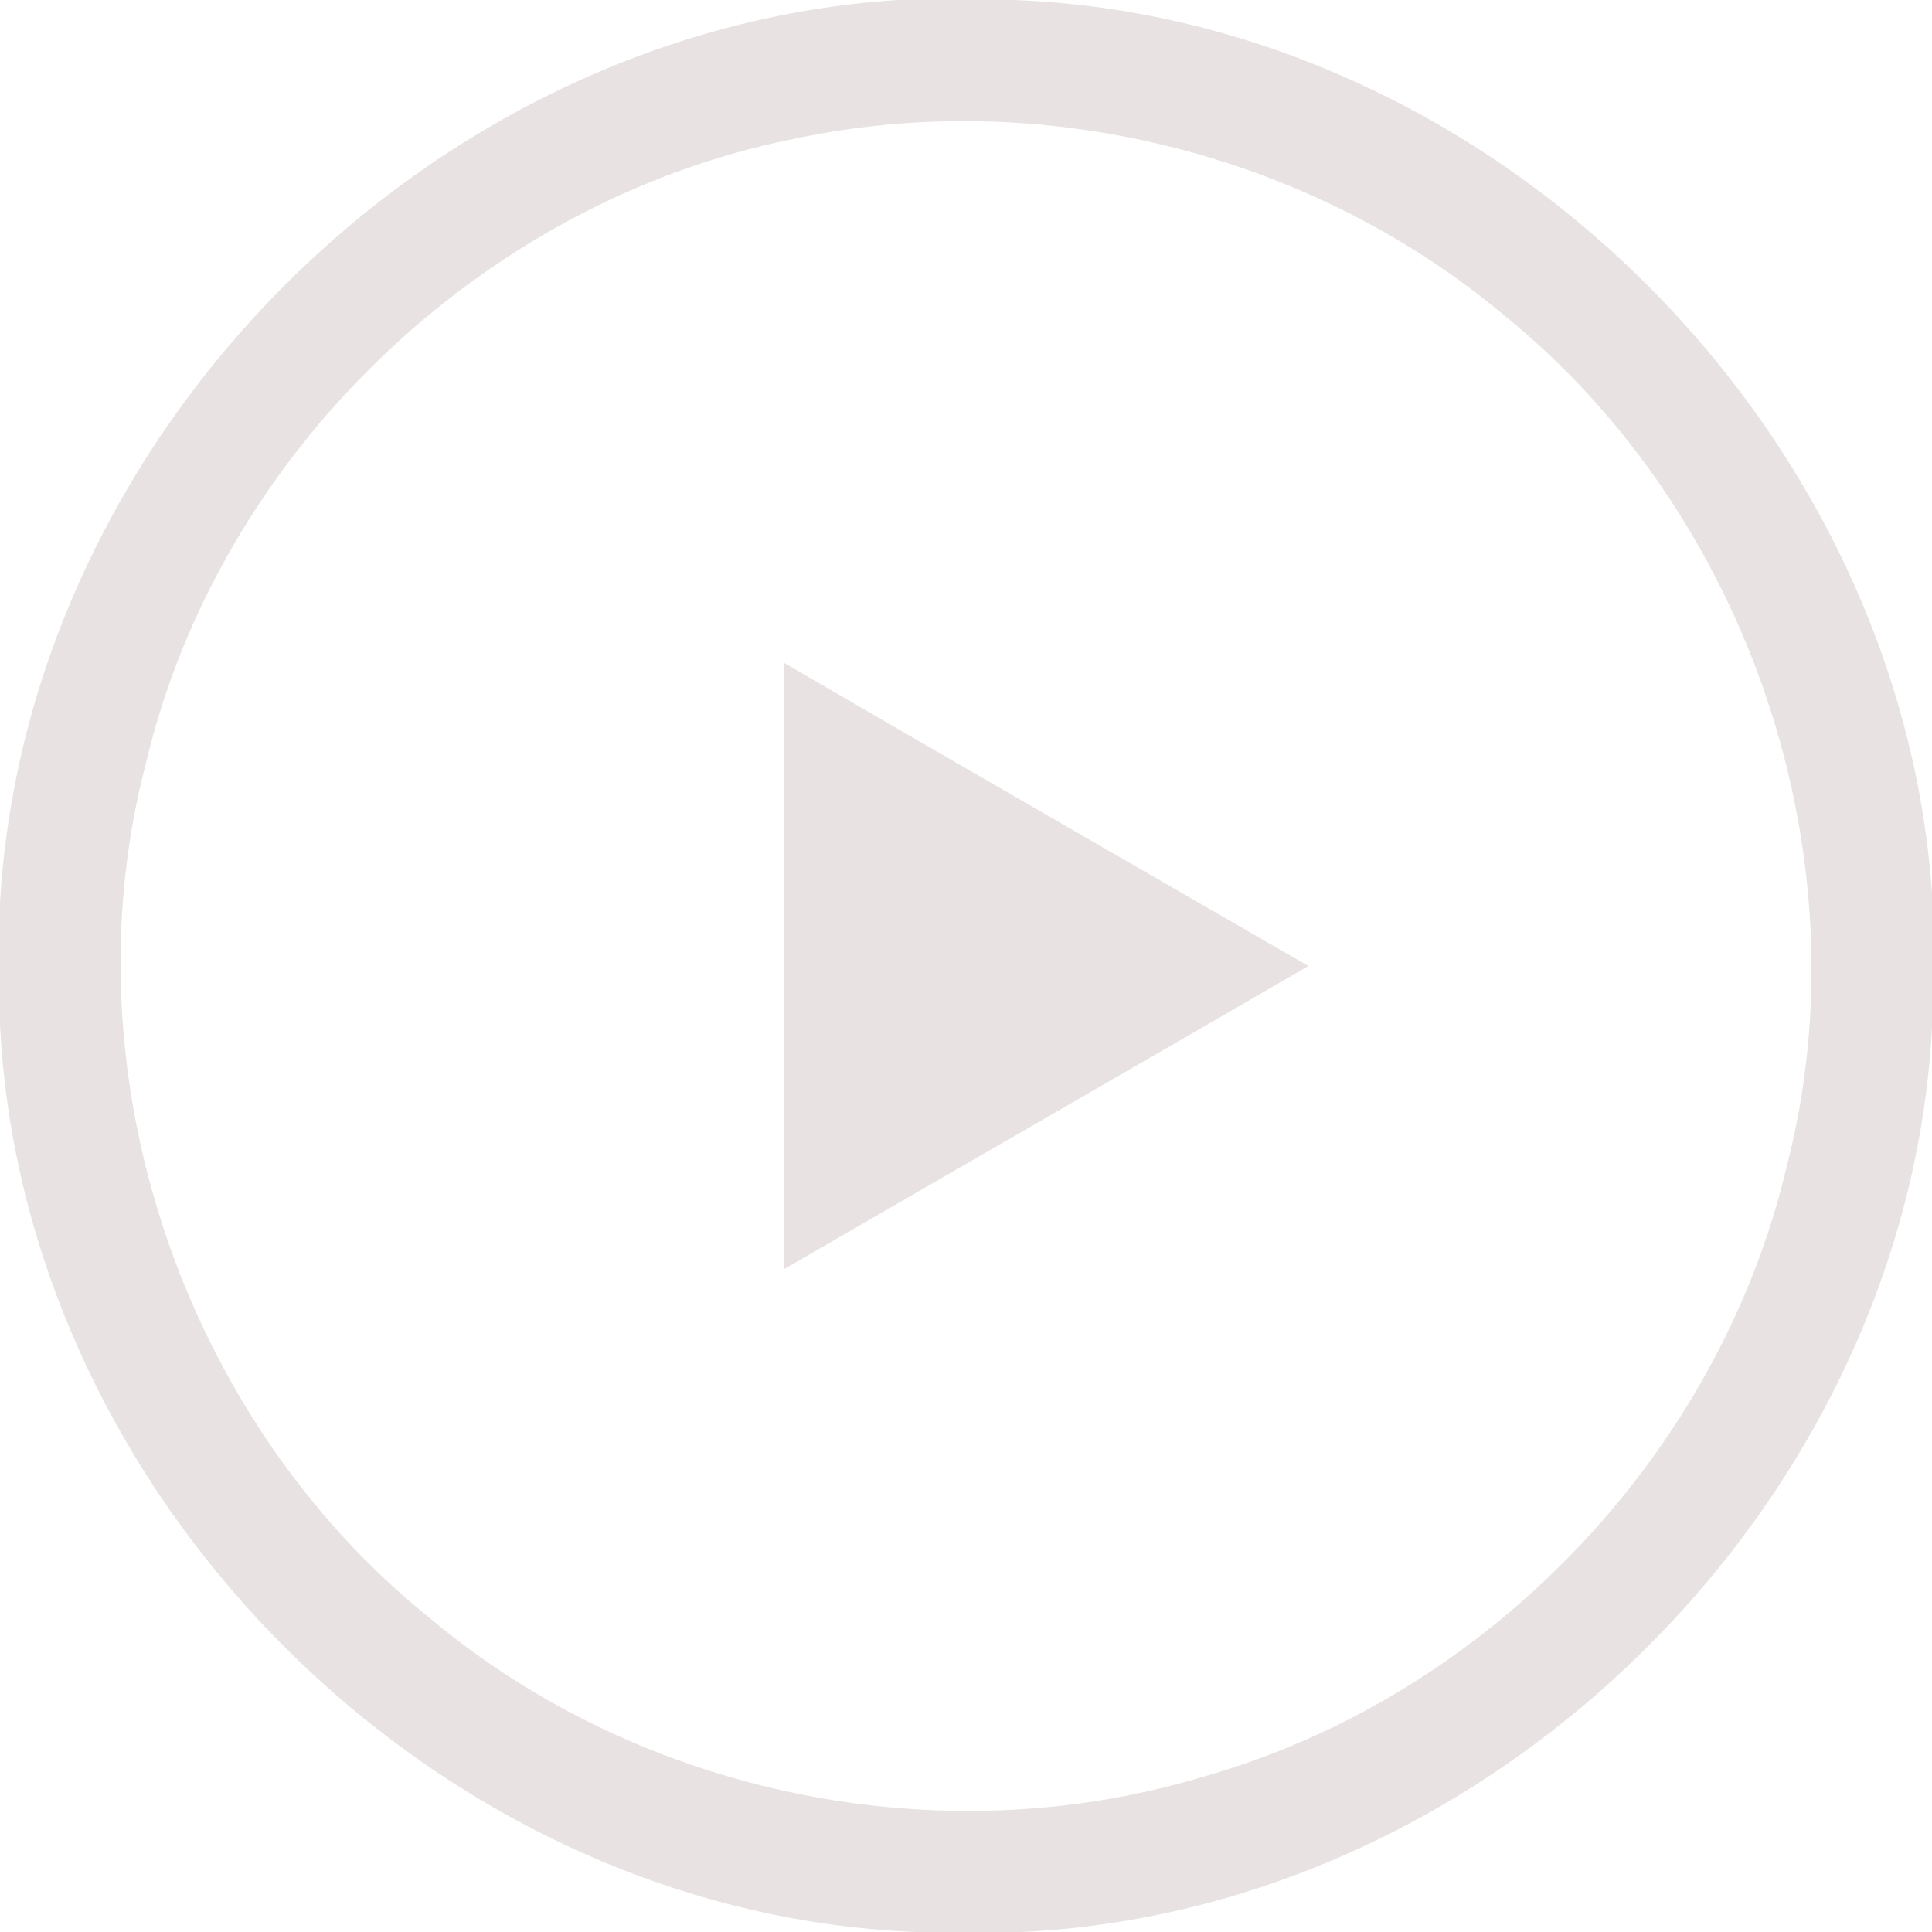 <?xml version="1.0" encoding="UTF-8" ?>
<!DOCTYPE svg PUBLIC "-//W3C//DTD SVG 1.1//EN" "http://www.w3.org/Graphics/SVG/1.1/DTD/svg11.dtd">
<svg width="50pt" height="50pt" viewBox="0 0 50 50" version="1.1" xmlns="http://www.w3.org/2000/svg">
<g id="#e6dfdfe6">
<path fill="#e6dfdf" opacity="0.90" d=" M 23.22 0.00 L 26.23 0.00 C 38.50 0.45 49.15 10.90 50.00 23.12 L 50.00 26.58 C 49.36 38.86 38.70 49.43 26.42 50.00 L 23.73 50.00 C 11.36 49.53 0.60 38.86 0.00 26.50 L 0.00 23.38 C 0.69 11.23 11.09 0.79 23.22 0.00 M 20.47 3.61 C 12.44 5.24 5.67 11.76 3.78 19.74 C 1.68 27.73 4.71 36.73 11.14 41.89 C 16.58 46.45 24.31 48.03 31.11 45.99 C 38.49 43.91 44.48 37.65 46.24 30.19 C 48.30 22.23 45.28 13.28 38.89 8.13 C 33.86 3.93 26.88 2.22 20.47 3.61 Z" />
<path fill="#e6dfdf" opacity="0.90" d=" M 20.30 32.84 C 20.29 27.61 20.29 22.39 20.30 17.16 C 24.82 19.79 29.34 22.39 33.86 25.00 C 29.35 27.62 24.82 30.22 20.30 32.84 Z" />
</g>
</svg>
